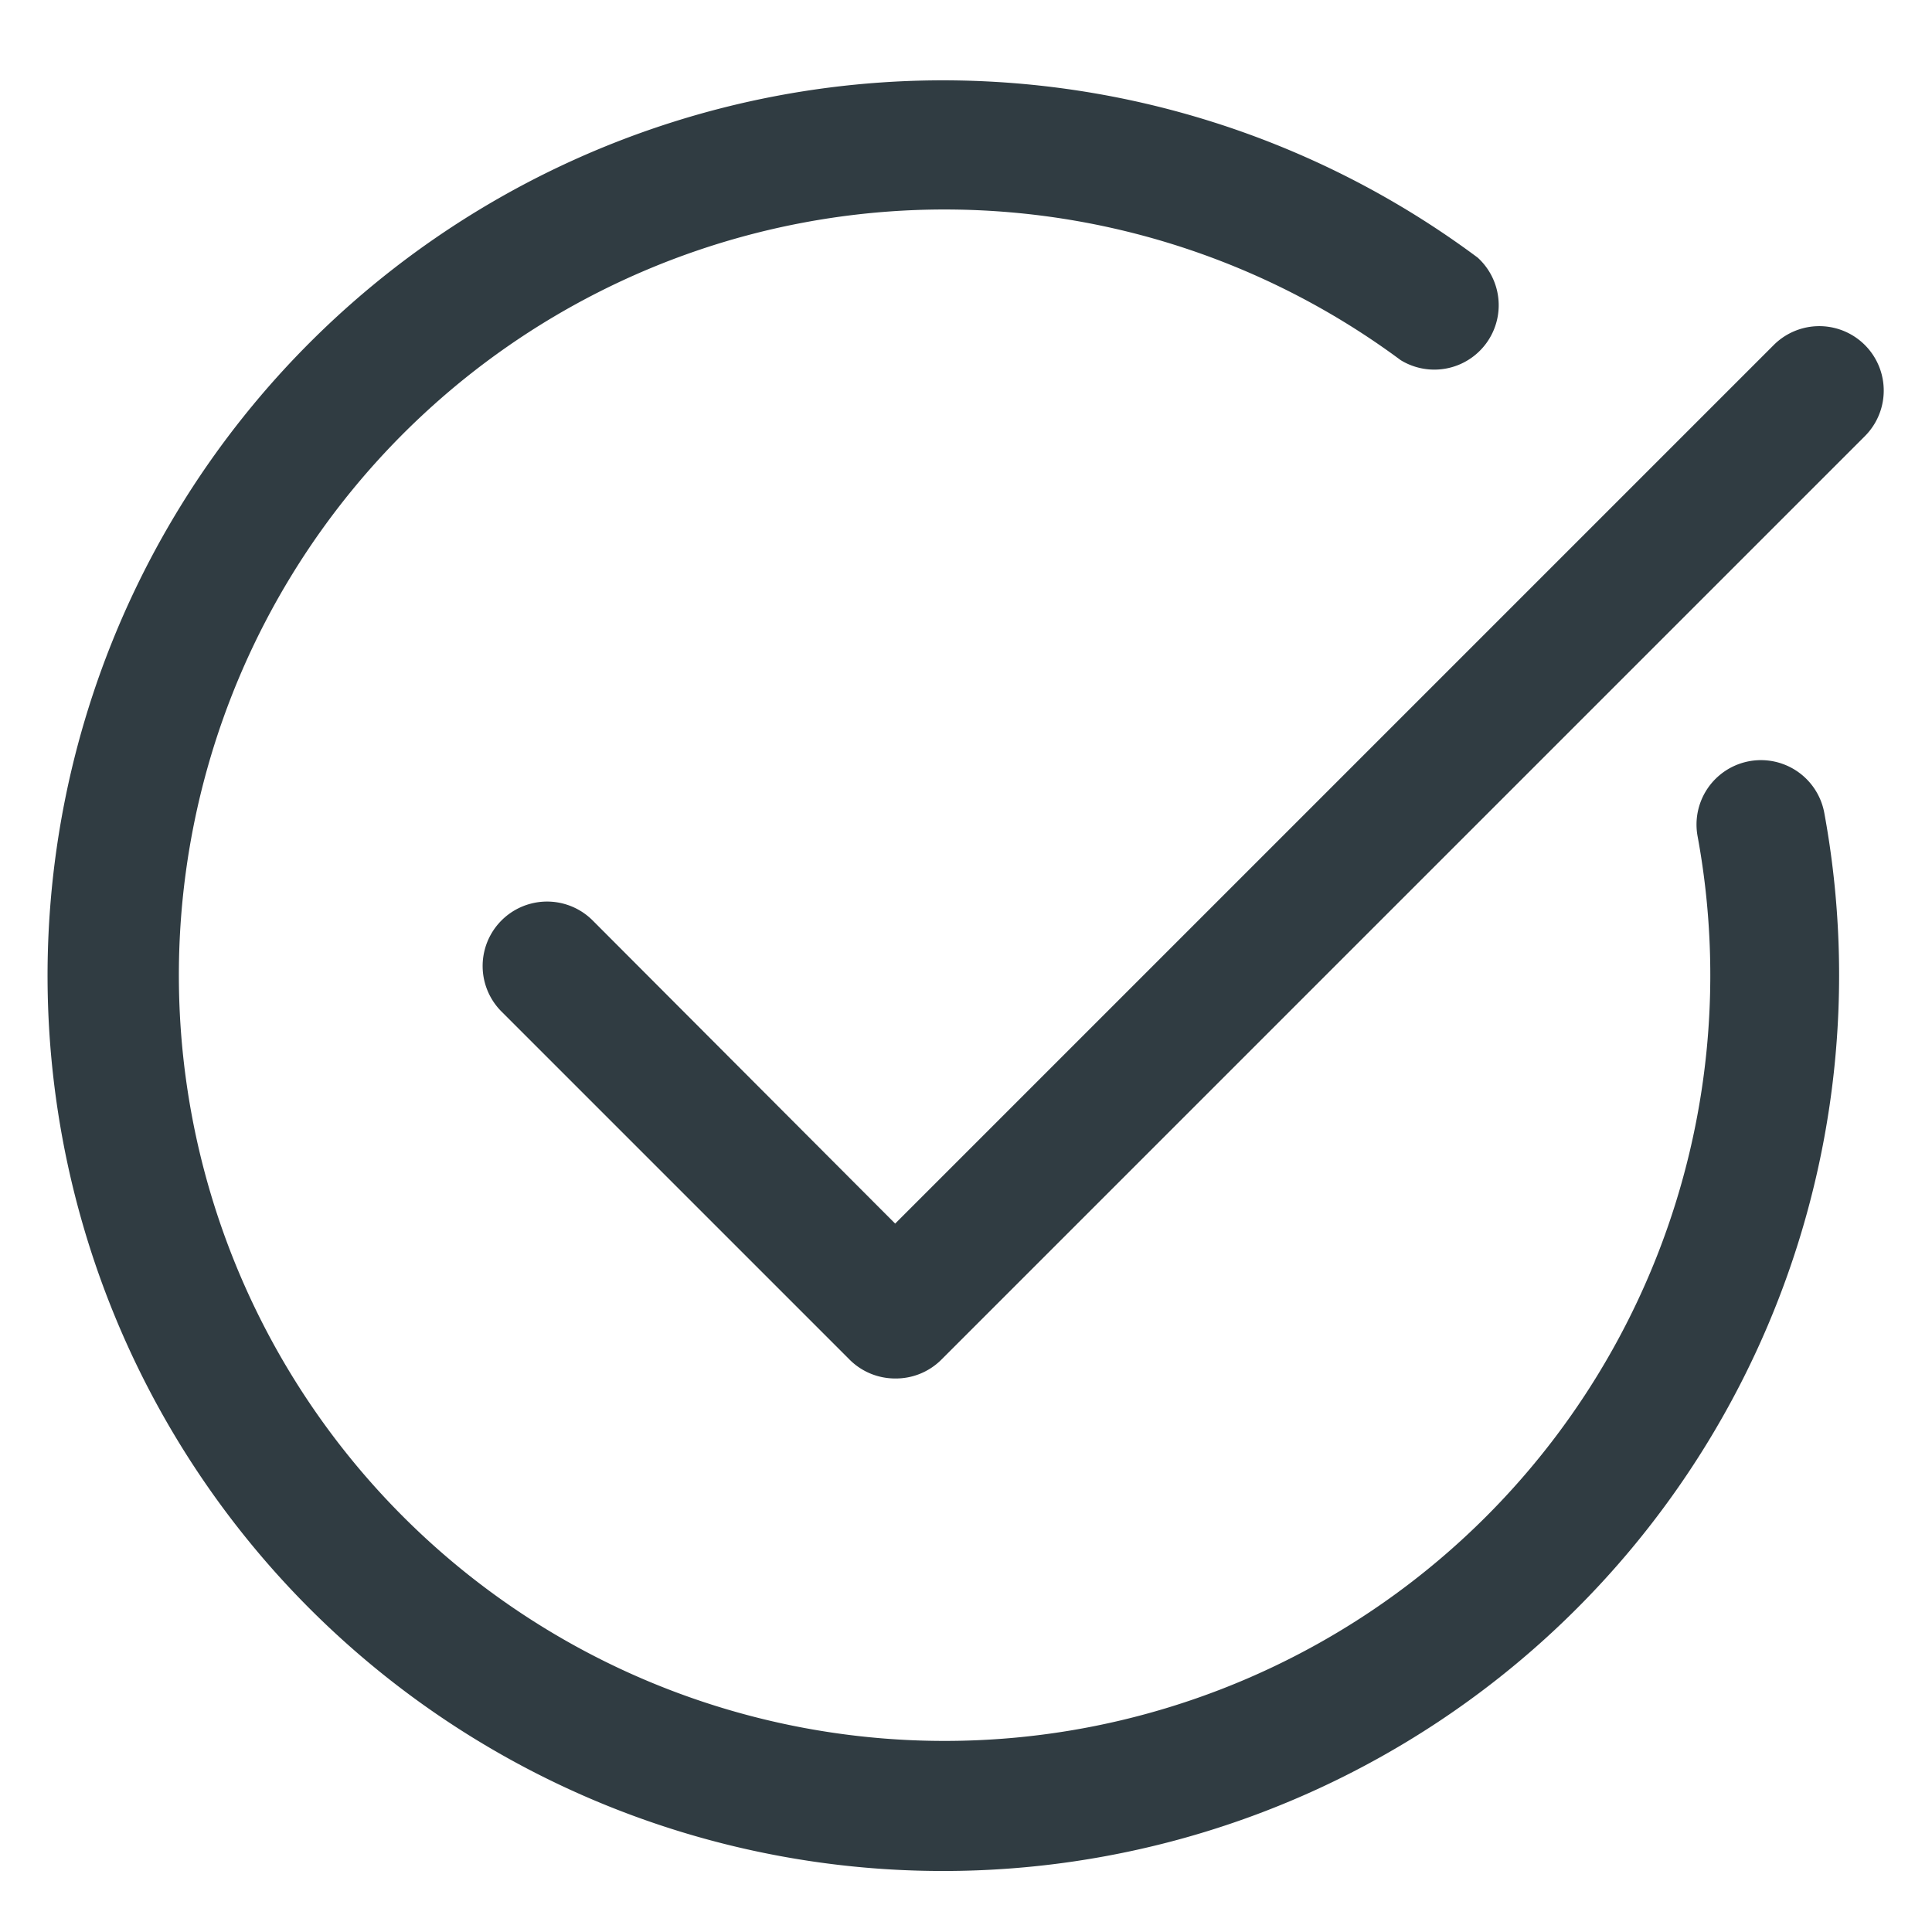 <?xml version="1.0" standalone="no"?><!DOCTYPE svg PUBLIC "-//W3C//DTD SVG 1.1//EN" "http://www.w3.org/Graphics/SVG/1.1/DTD/svg11.dtd"><svg t="1641627663020" class="icon" viewBox="0 0 1024 1024" version="1.1" xmlns="http://www.w3.org/2000/svg" p-id="6149" xmlns:xlink="http://www.w3.org/1999/xlink" width="200" height="200"><defs><style type="text/css"></style></defs><path d="M500.309 991.659A474.539 474.539 0 1 1 783.189 136.533 34.133 34.133 0 0 1 742.4 190.891a405.845 405.845 0 1 0 157.355 252.331 34.133 34.133 0 0 1 67.157-12.373 474.795 474.795 0 0 1-466.688 560.811z" fill="#303C42" p-id="6150"></path><path d="M474.453 730.624a34.133 34.133 0 0 1-24.149-9.984L265.813 536.149a34.133 34.133 0 0 1 48.299-48.299L474.453 648.533l465.664-465.664a34.133 34.133 0 1 1 48.299 48.299l-489.813 489.813a34.133 34.133 0 0 1-24.149 9.643z" fill="#303C42" p-id="6151"></path></svg>